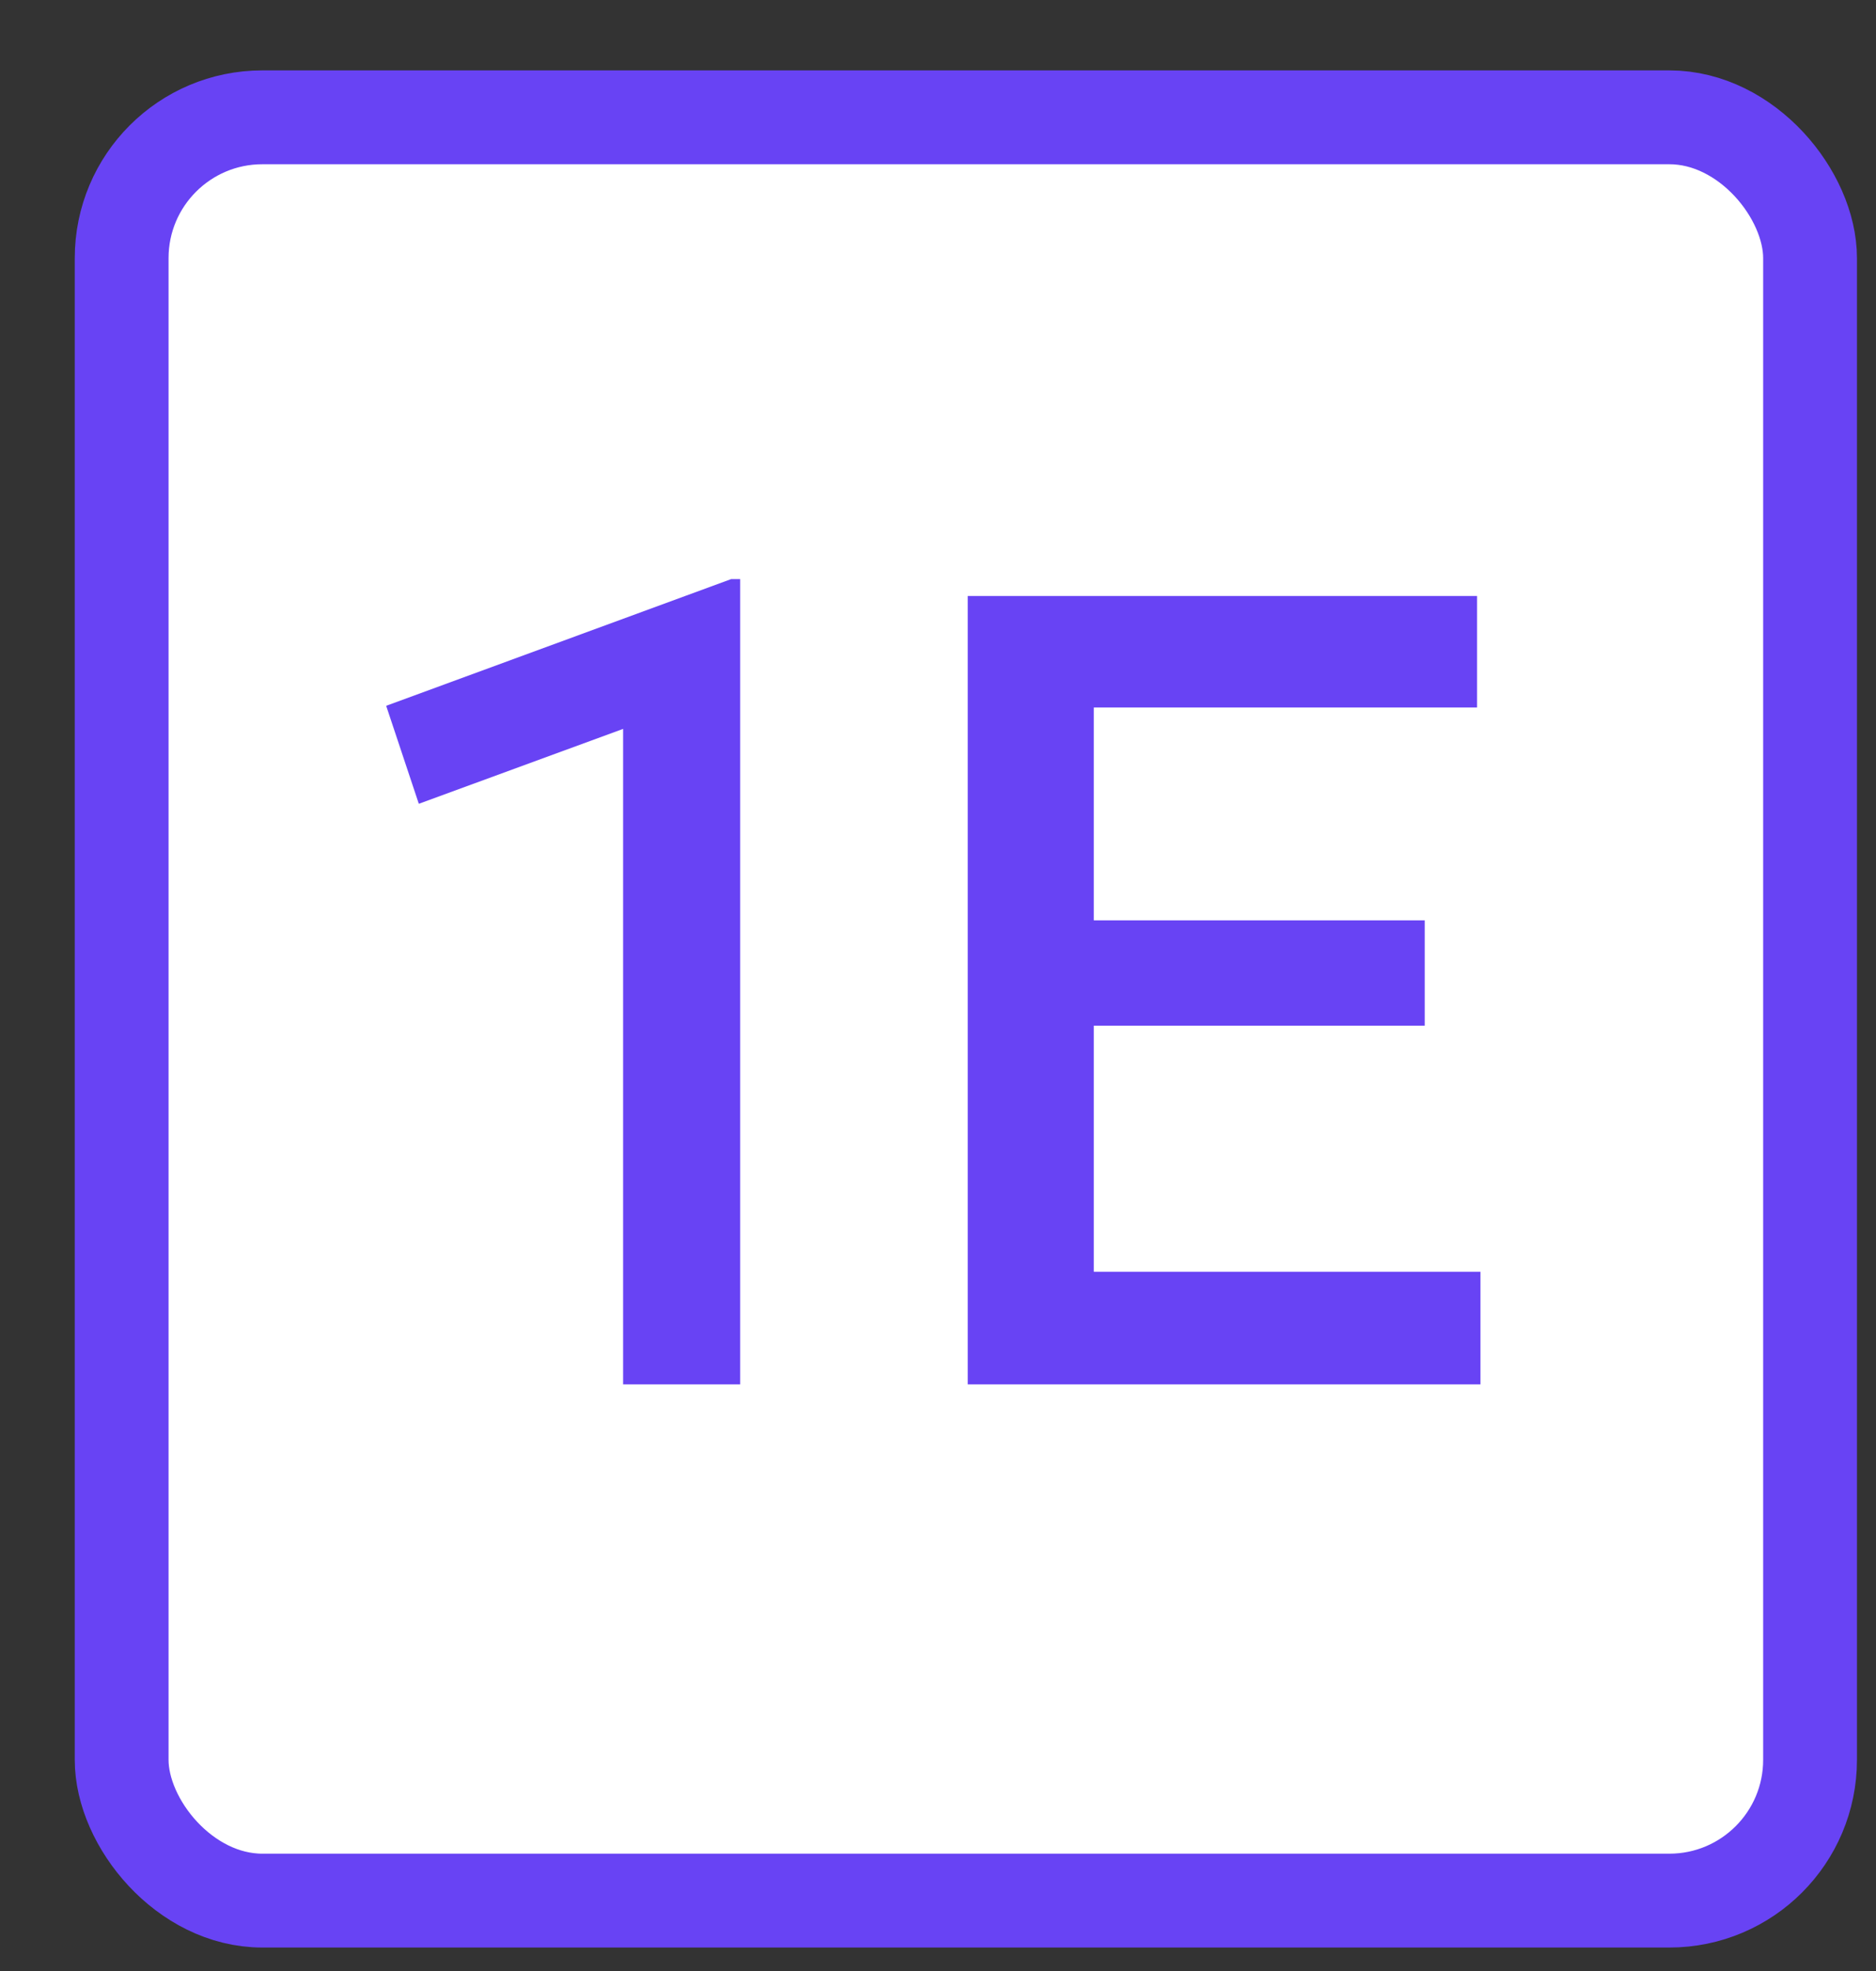 <svg width="20" height="21" viewBox="0 0 20 21" fill="none" xmlns="http://www.w3.org/2000/svg">
<rect x="0" y="0" width="20" height="21" fill="#333333" stroke="none"/>
<rect x="1.297" y="1.25" width="18" height="19" rx="1.5" fill="white"/>
<rect x="1.297" y="1.25" width="18" height="19" rx="1.5" stroke="#6843F4"/>
<path d="M6.643 14.75V7.766L4.465 8.564L4.117 7.52L7.795 6.17H7.891V14.75H6.643ZM10.317 14.75V6.35H15.747V7.538H11.661V9.806H15.189V10.928H11.661V13.55H15.783V14.75H10.317Z" fill="#6843F4"/>
</svg>
